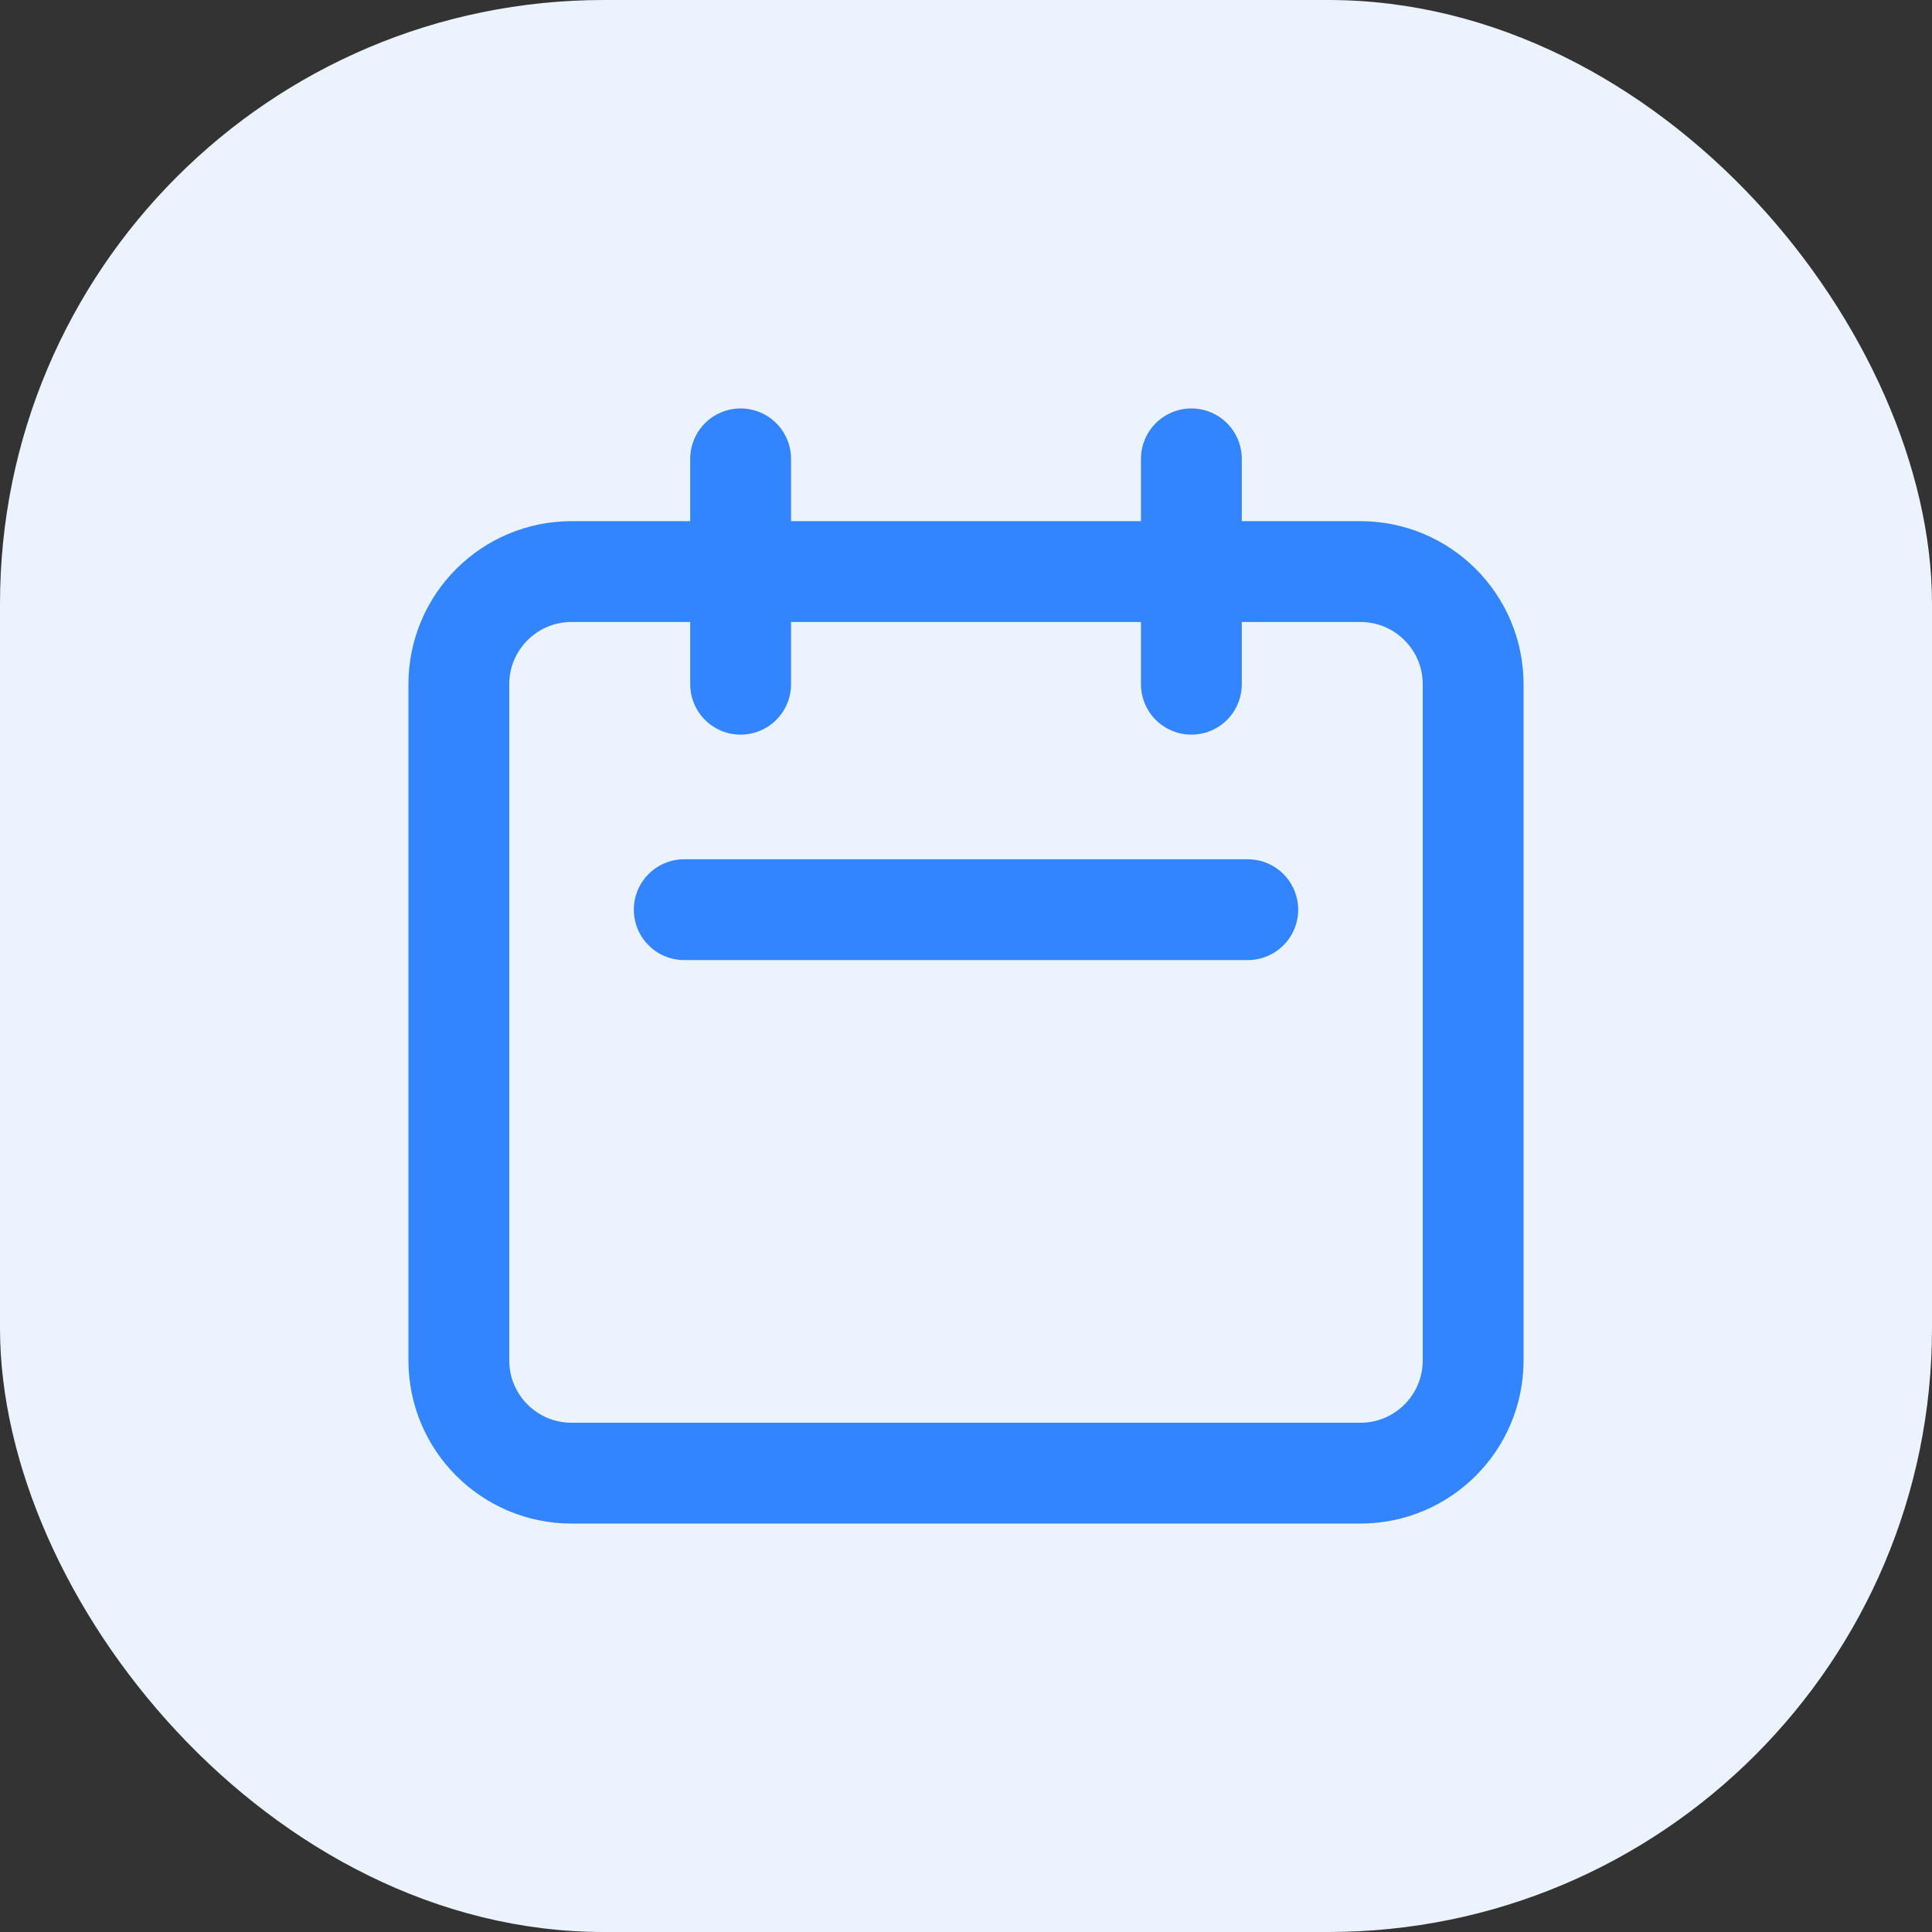 <svg aria-hidden="true" width="32" height="32" viewBox="0 0 32 32" fill="none" xmlns="http://www.w3.org/2000/svg">
<rect x="0" y="0" width="32" height="32" fill="#333333" stroke="none"/>
<rect width="32" height="32" rx="10" fill="#EBF3FF"/>
<path d="M12.267 11.333V7.6M19.733 11.333V7.6M11.333 15.067H20.667M9.467 24.4H22.533C23.564 24.4 24.4 23.564 24.4 22.533V11.333C24.4 10.303 23.564 9.467 22.533 9.467H9.467C8.436 9.467 7.6 10.303 7.6 11.333V22.533C7.6 23.564 8.436 24.4 9.467 24.4Z" stroke="#3385FF" stroke-width="1.67" stroke-linecap="round" stroke-linejoin="round"/>
</svg>
